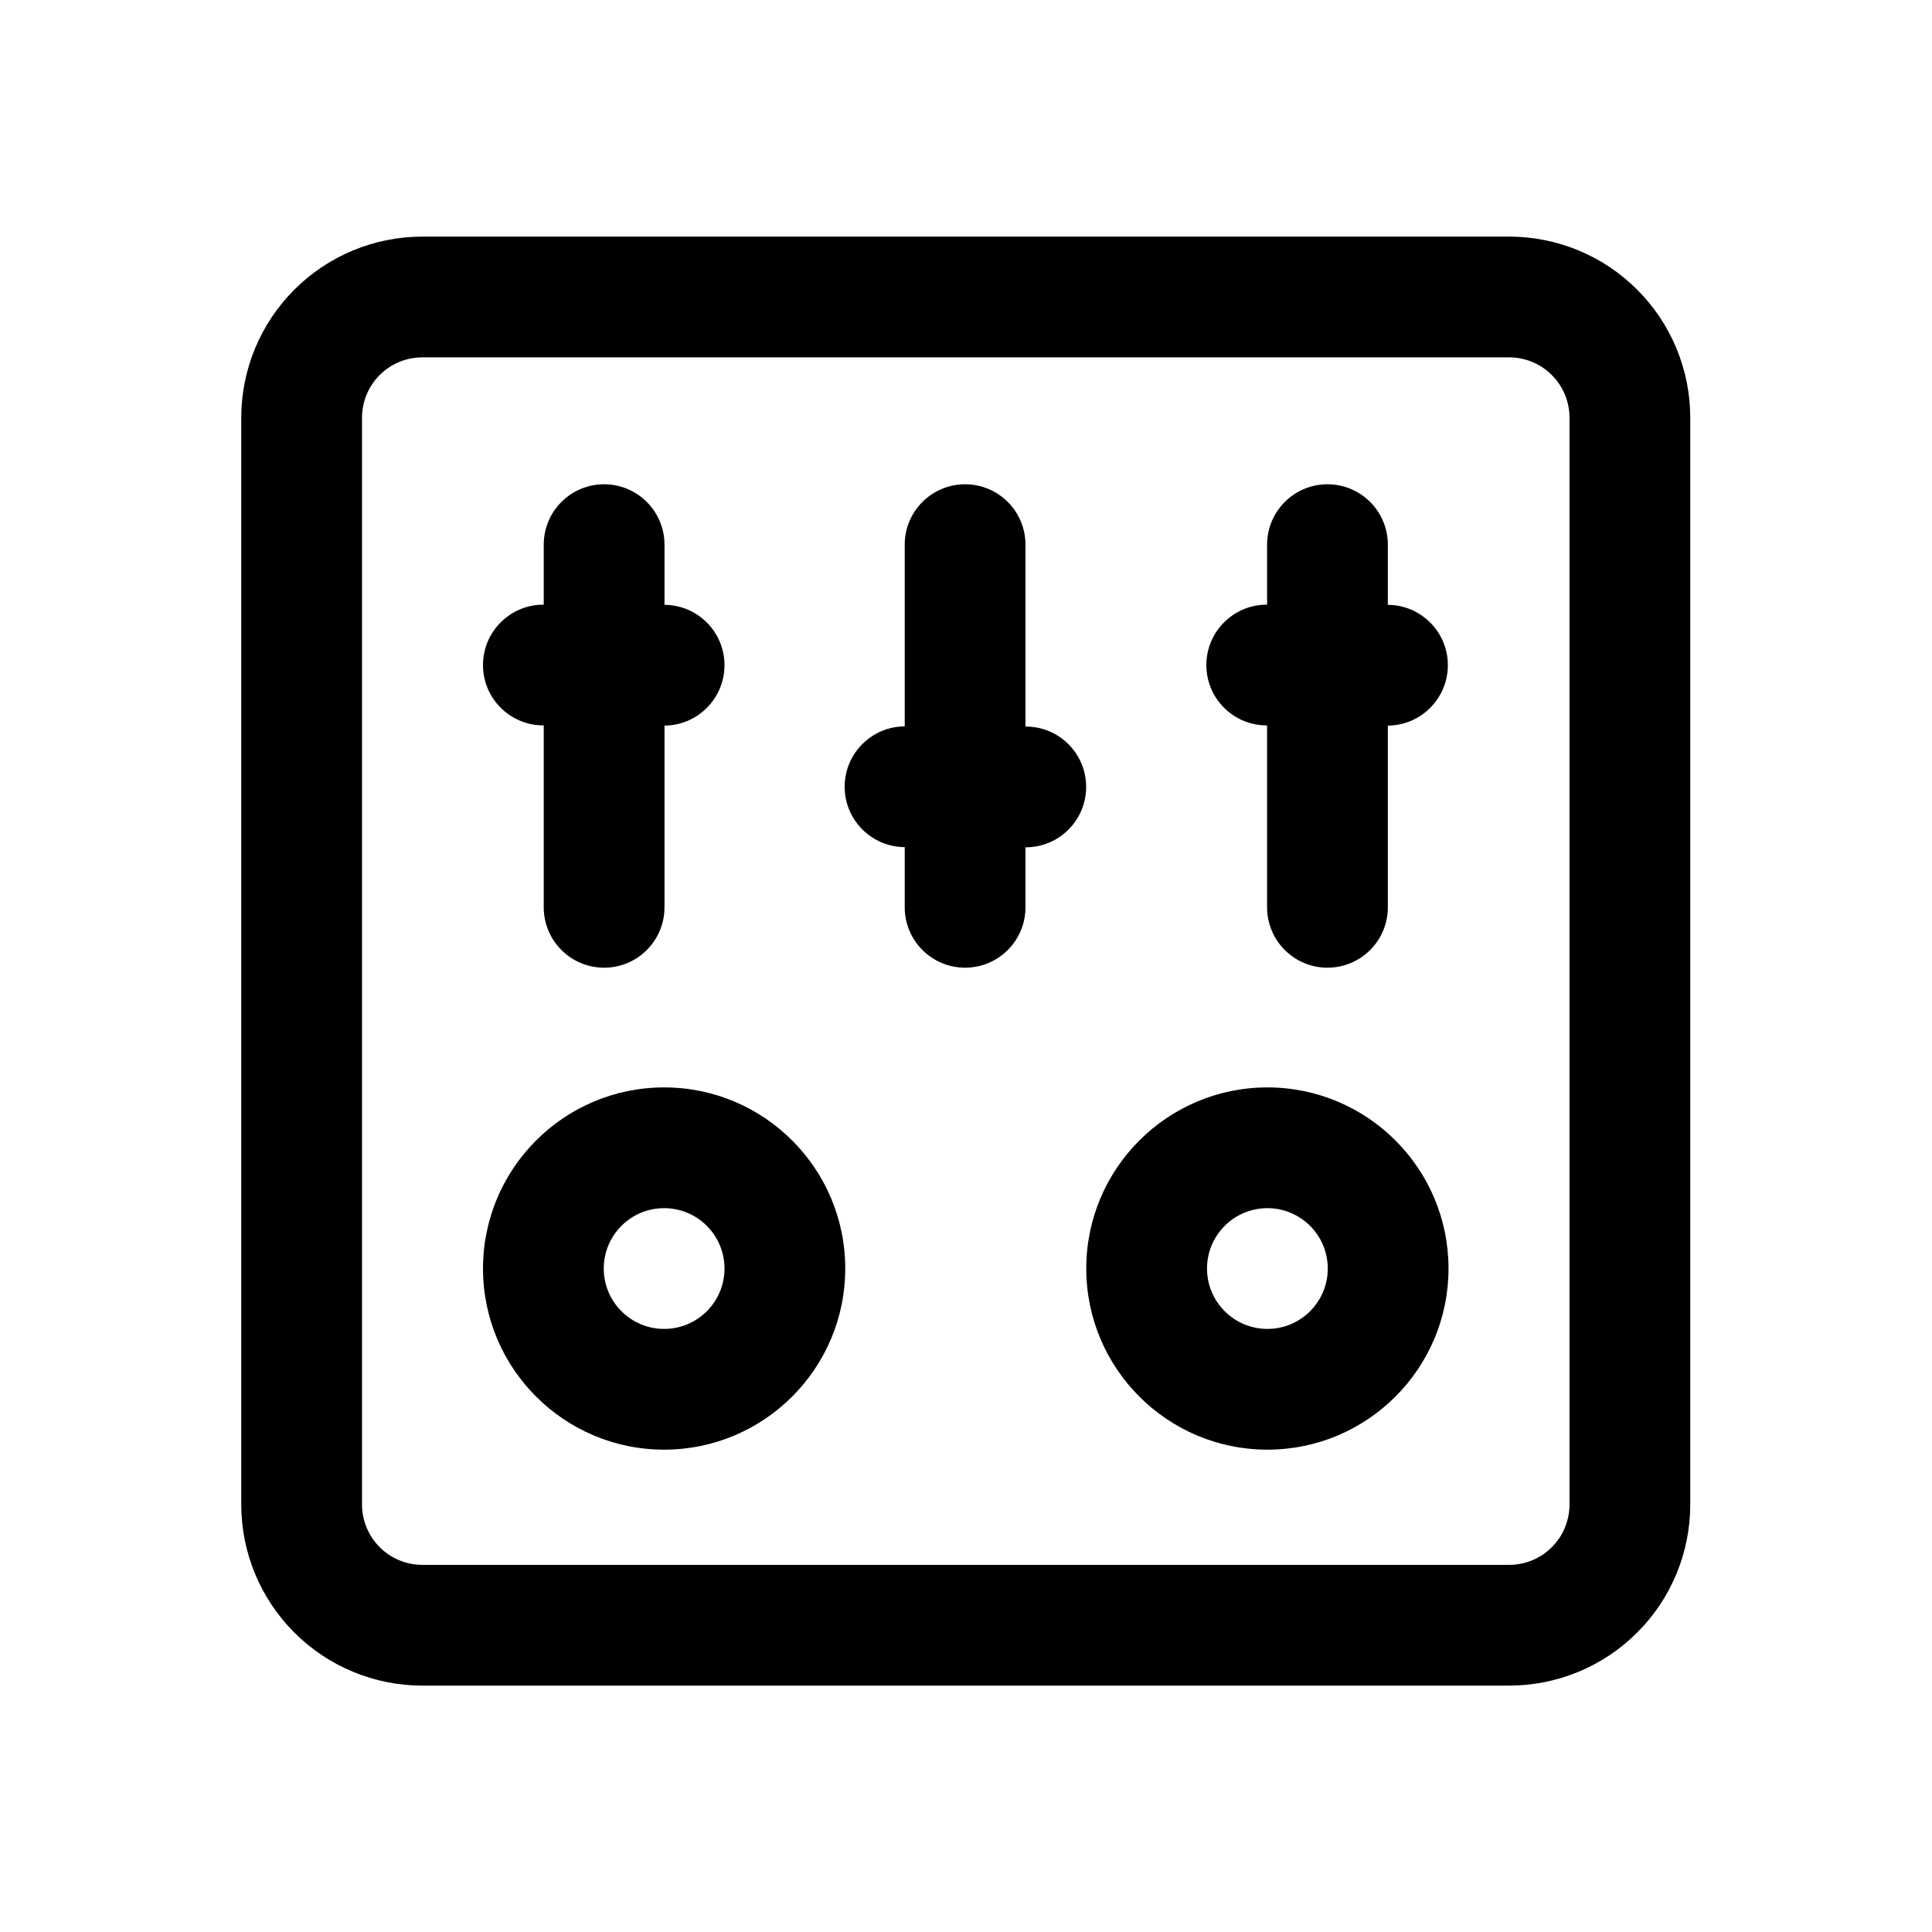 <?xml version="1.0" ?>
<!DOCTYPE svg  PUBLIC '-//W3C//DTD SVG 1.1//EN'  'http://www.w3.org/Graphics/SVG/1.1/DTD/svg11.dtd'>
<!-- Uploaded to: SVG Repo, www.svgrepo.com, Generator: SVG Repo Mixer Tools -->
<svg fill="#000000" width="800px" height="800px" viewBox="0 0 32 32" style="fill-rule:evenodd;clip-rule:evenodd;stroke-linejoin:round;stroke-miterlimit:2;" version="1.1" xml:space="preserve" xmlns="http://www.w3.org/2000/svg" xmlns:serif="http://www.serif.com/" xmlns:xlink="http://www.w3.org/1999/xlink">
<g id="Icon">
<path d="M27.996,6.919c0,-0.796 -0.316,-1.559 -0.879,-2.121c-0.562,-0.563 -1.325,-0.879 -2.121,-0.879c-4.184,-0 -13.816,-0 -18,-0c-0.796,-0 -1.559,0.316 -2.121,0.879c-0.563,0.562 -0.879,1.325 -0.879,2.121c0,4.184 0,13.816 0,18c0,0.796 0.316,1.559 0.879,2.121c0.562,0.563 1.325,0.879 2.121,0.879c4.184,-0 13.816,-0 18,-0c0.796,-0 1.559,-0.316 2.121,-0.879c0.563,-0.562 0.879,-1.325 0.879,-2.121l0,-18Zm-2,-0l0,18c0,0.265 -0.105,0.52 -0.293,0.707c-0.187,0.188 -0.442,0.293 -0.707,0.293l-18,-0c-0.265,-0 -0.52,-0.105 -0.707,-0.293c-0.188,-0.187 -0.293,-0.442 -0.293,-0.707l0,-18c0,-0.265 0.105,-0.52 0.293,-0.707c0.187,-0.188 0.442,-0.293 0.707,-0.293l18,-0c0.265,-0 0.52,0.105 0.707,0.293c0.188,0.187 0.293,0.442 0.293,0.707Z"/>
<path d="M11,18.011c-1.656,-0 -3,1.344 -3,3c0,1.655 1.344,3 3,3c1.656,-0 3,-1.345 3,-3c0,-1.656 -1.344,-3 -3,-3Zm0,2c0.552,-0 1,0.448 1,1c0,0.552 -0.448,1 -1,1c-0.552,-0 -1,-0.448 -1,-1c0,-0.552 0.448,-1 1,-1Z"/>
<path d="M20.992,18.011c-1.656,-0 -3,1.344 -3,3c0,1.655 1.344,3 3,3c1.656,-0 3,-1.345 3,-3c0,-1.656 -1.344,-3 -3,-3Zm0,2c0.552,-0 1,0.448 1,1c0,0.552 -0.448,1 -1,1c-0.552,-0 -1,-0.448 -1,-1c0,-0.552 0.448,-1 1,-1Z"/>
<path d="M14.985,12.031c-0.549,0.003 -0.994,0.449 -0.995,0.999c-0,0.55 0.445,0.998 0.995,1.001l-0,0.997c-0,0.552 0.448,1 1,1c0.552,0 1,-0.448 1,-1l-0,-0.994l0.004,-0c0.552,0.001 1.001,-0.447 1.001,-0.999c0.001,-0.552 -0.446,-1 -0.998,-1.001l-0.007,-0l-0,-3.013c-0,-0.552 -0.448,-1 -1,-1c-0.552,-0 -1,0.448 -1,1l-0,3.01Z"/>
<path d="M20.987,10.015l-0.005,0c-0.552,-0 -1,0.447 -1.001,0.999c-0.001,0.552 0.447,1.001 0.999,1.001l0.007,0l-0,3.013c-0,0.552 0.448,1 1,1c0.552,0 1,-0.448 1,-1l-0,-3.01c0.548,-0.003 0.993,-0.449 0.994,-0.999c0.001,-0.55 -0.444,-0.998 -0.994,-1.001l-0,-0.997c-0,-0.552 -0.448,-1 -1,-1c-0.552,-0 -1,0.448 -1,1l-0,0.994Z"/>
<path d="M9.006,10.015l-0.005,0c-0.552,-0 -1,0.447 -1.001,0.999c-0.001,0.552 0.447,1.001 0.999,1.001l0.007,0l-0,3.013c-0,0.552 0.448,1 1,1c0.552,0 1,-0.448 1,-1l-0,-3.01c0.548,-0.003 0.993,-0.449 0.994,-0.999c0.001,-0.55 -0.444,-0.998 -0.994,-1.001l-0,-0.997c-0,-0.552 -0.448,-1 -1,-1c-0.552,-0 -1,0.448 -1,1l-0,0.994Z"/>
</g>
</svg>